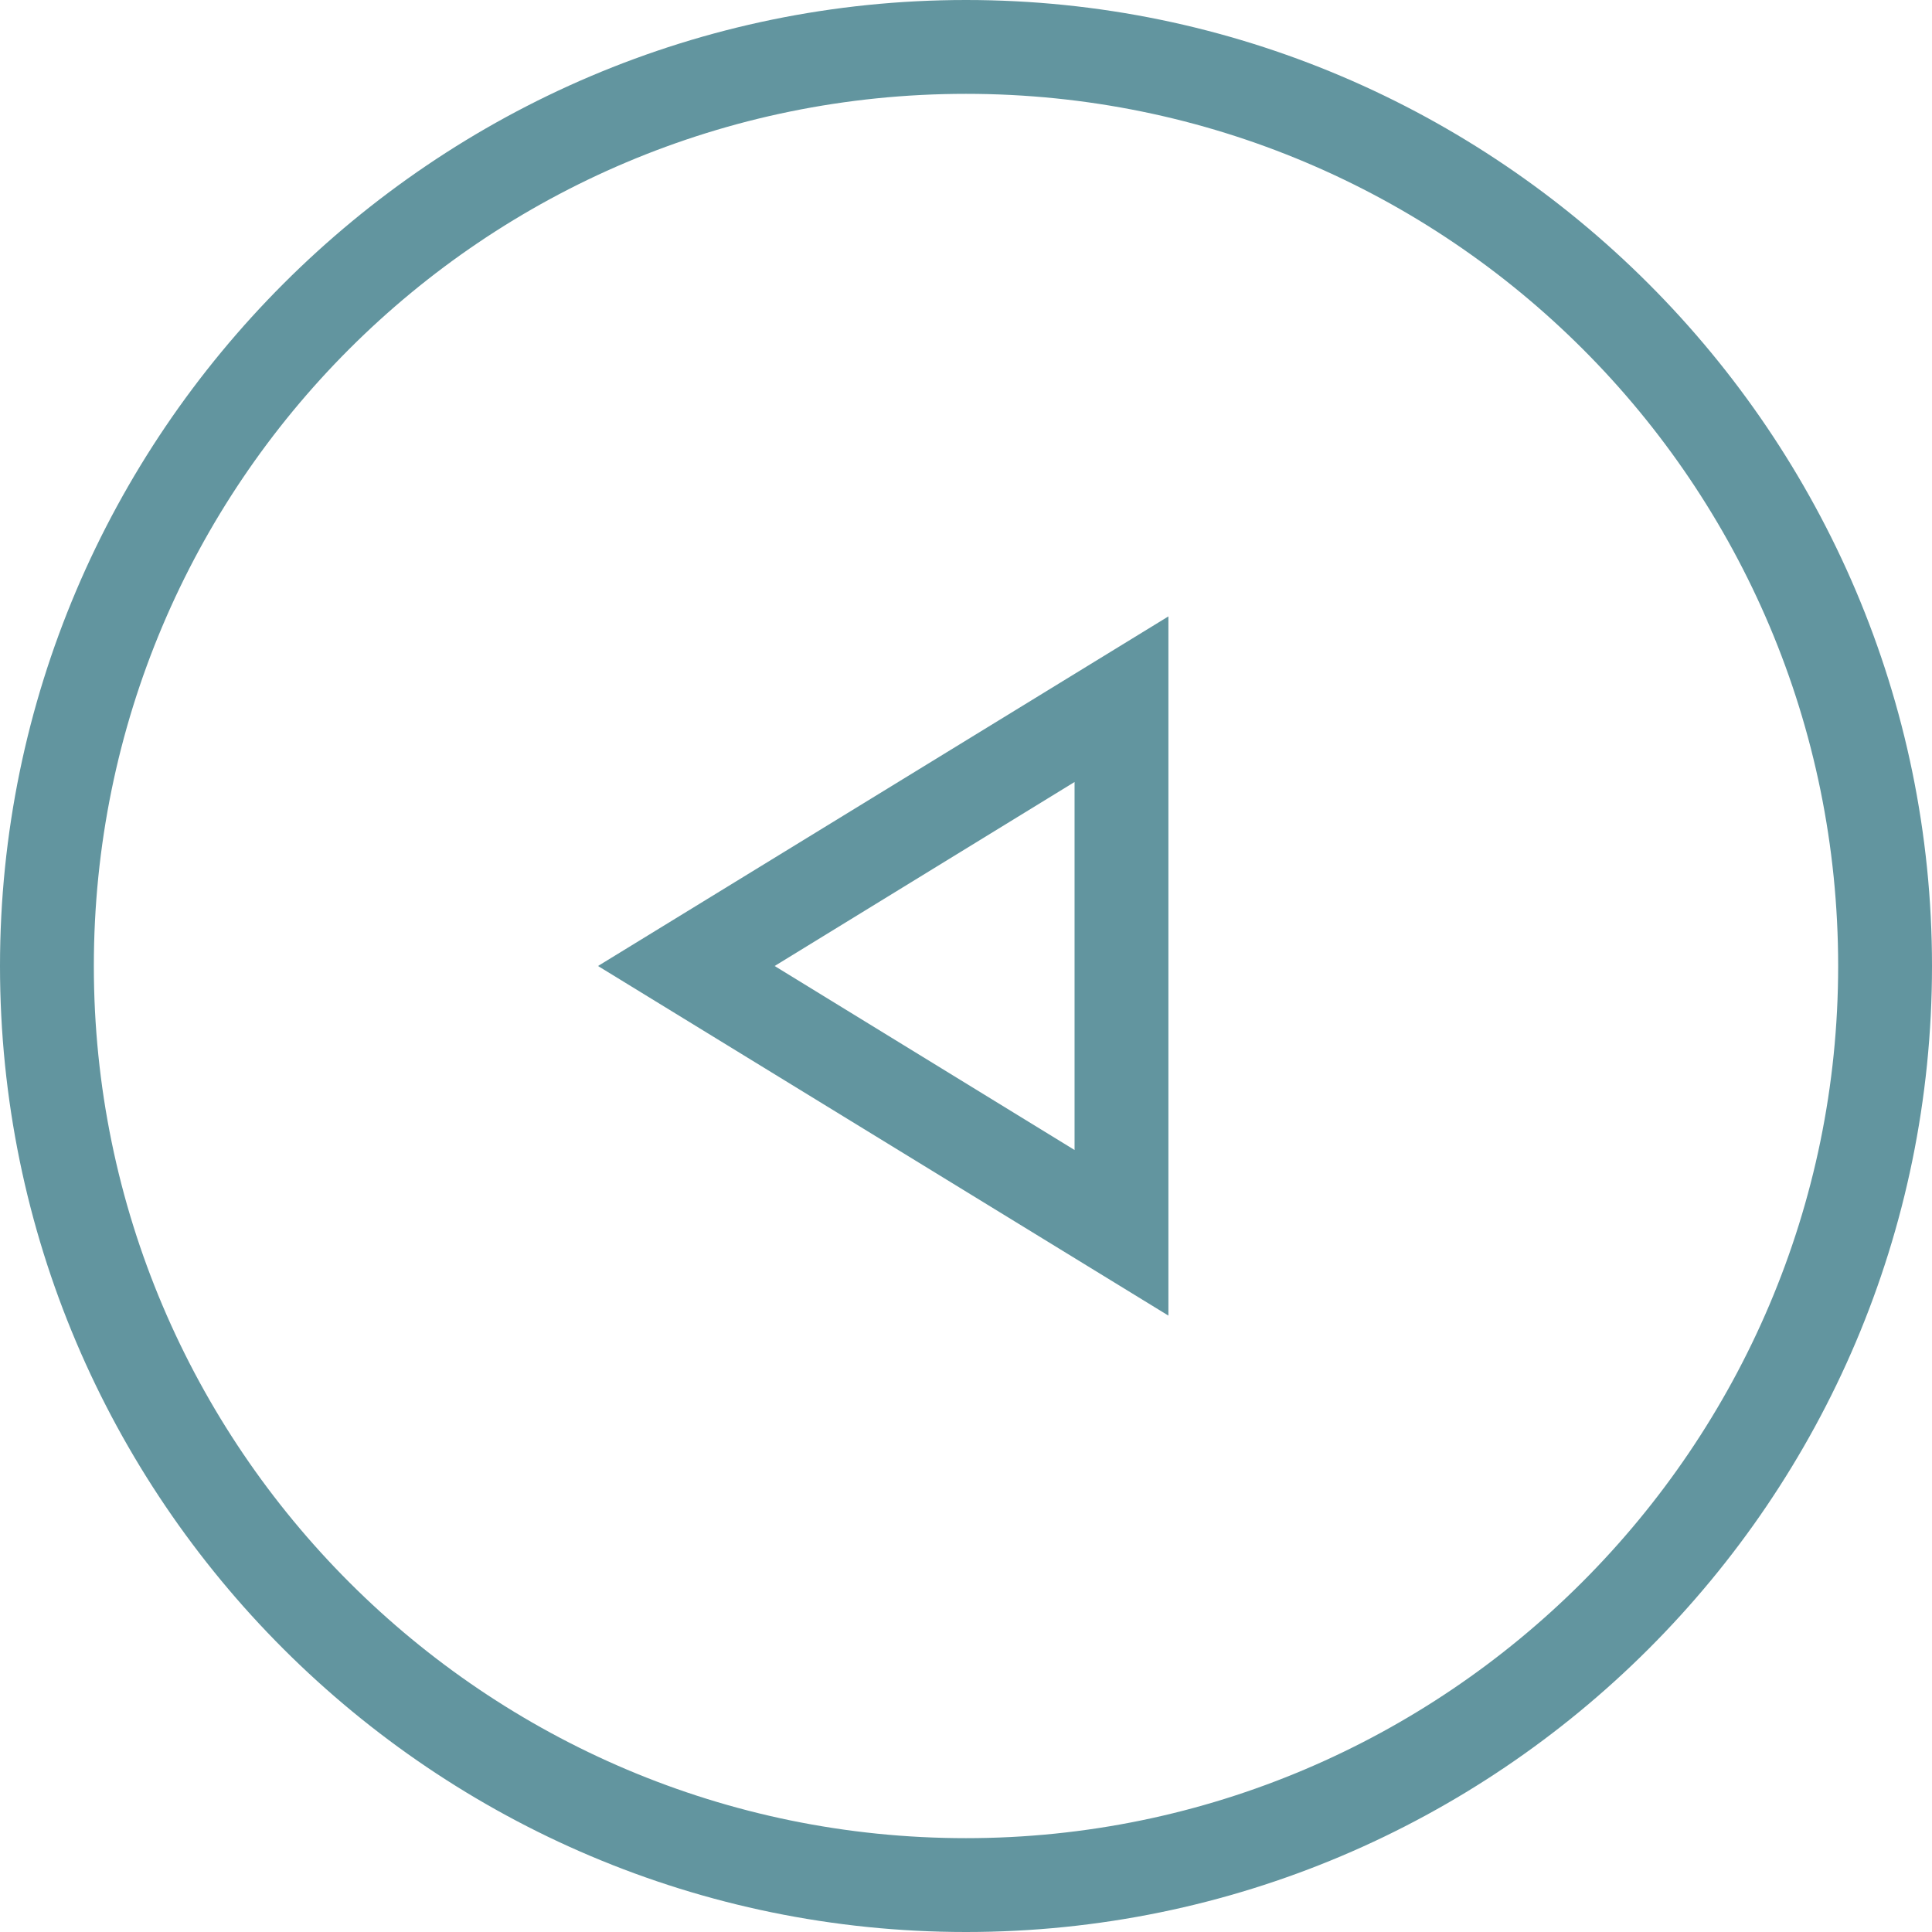 <?xml version="1.0" encoding="utf-8"?>
<!-- Generator: Adobe Illustrator 26.0.1, SVG Export Plug-In . SVG Version: 6.00 Build 0)  -->
<svg version="1.1" id="Ebene_1" xmlns="http://www.w3.org/2000/svg" xmlns:xlink="http://www.w3.org/1999/xlink" x="0px" y="0px"
	 viewBox="0 0 105 105" style="enable-background:new 0 0 105 105;" xml:space="preserve">
<style type="text/css">
	.st0{fill:none;}
	.st1{fill:#62959F;}
</style>
<circle class="st0" cx="98.8" cy="2925" r="15.5"/>
<g id="Pfad_3379">
	<path class="st1" d="M63.5,71.5l-31-19l31-19V71.5z M42.1,52.5l16.3,10v-20L42.1,52.5z"/>
</g>
<g>
	<path class="st1" d="M52.5,105C23.6,105,0,81.5,0,52.5C0,23.6,23.6,0,52.5,0S105,23.6,105,52.5C105,81.5,81.4,105,52.5,105z
		 M52.5,5.1C26.3,5.1,5.1,26.3,5.1,52.5c0,26.2,21.3,47.4,47.4,47.4s47.4-21.3,47.4-47.4C99.9,26.3,78.7,5.1,52.5,5.1z"/>
</g>
</svg>
